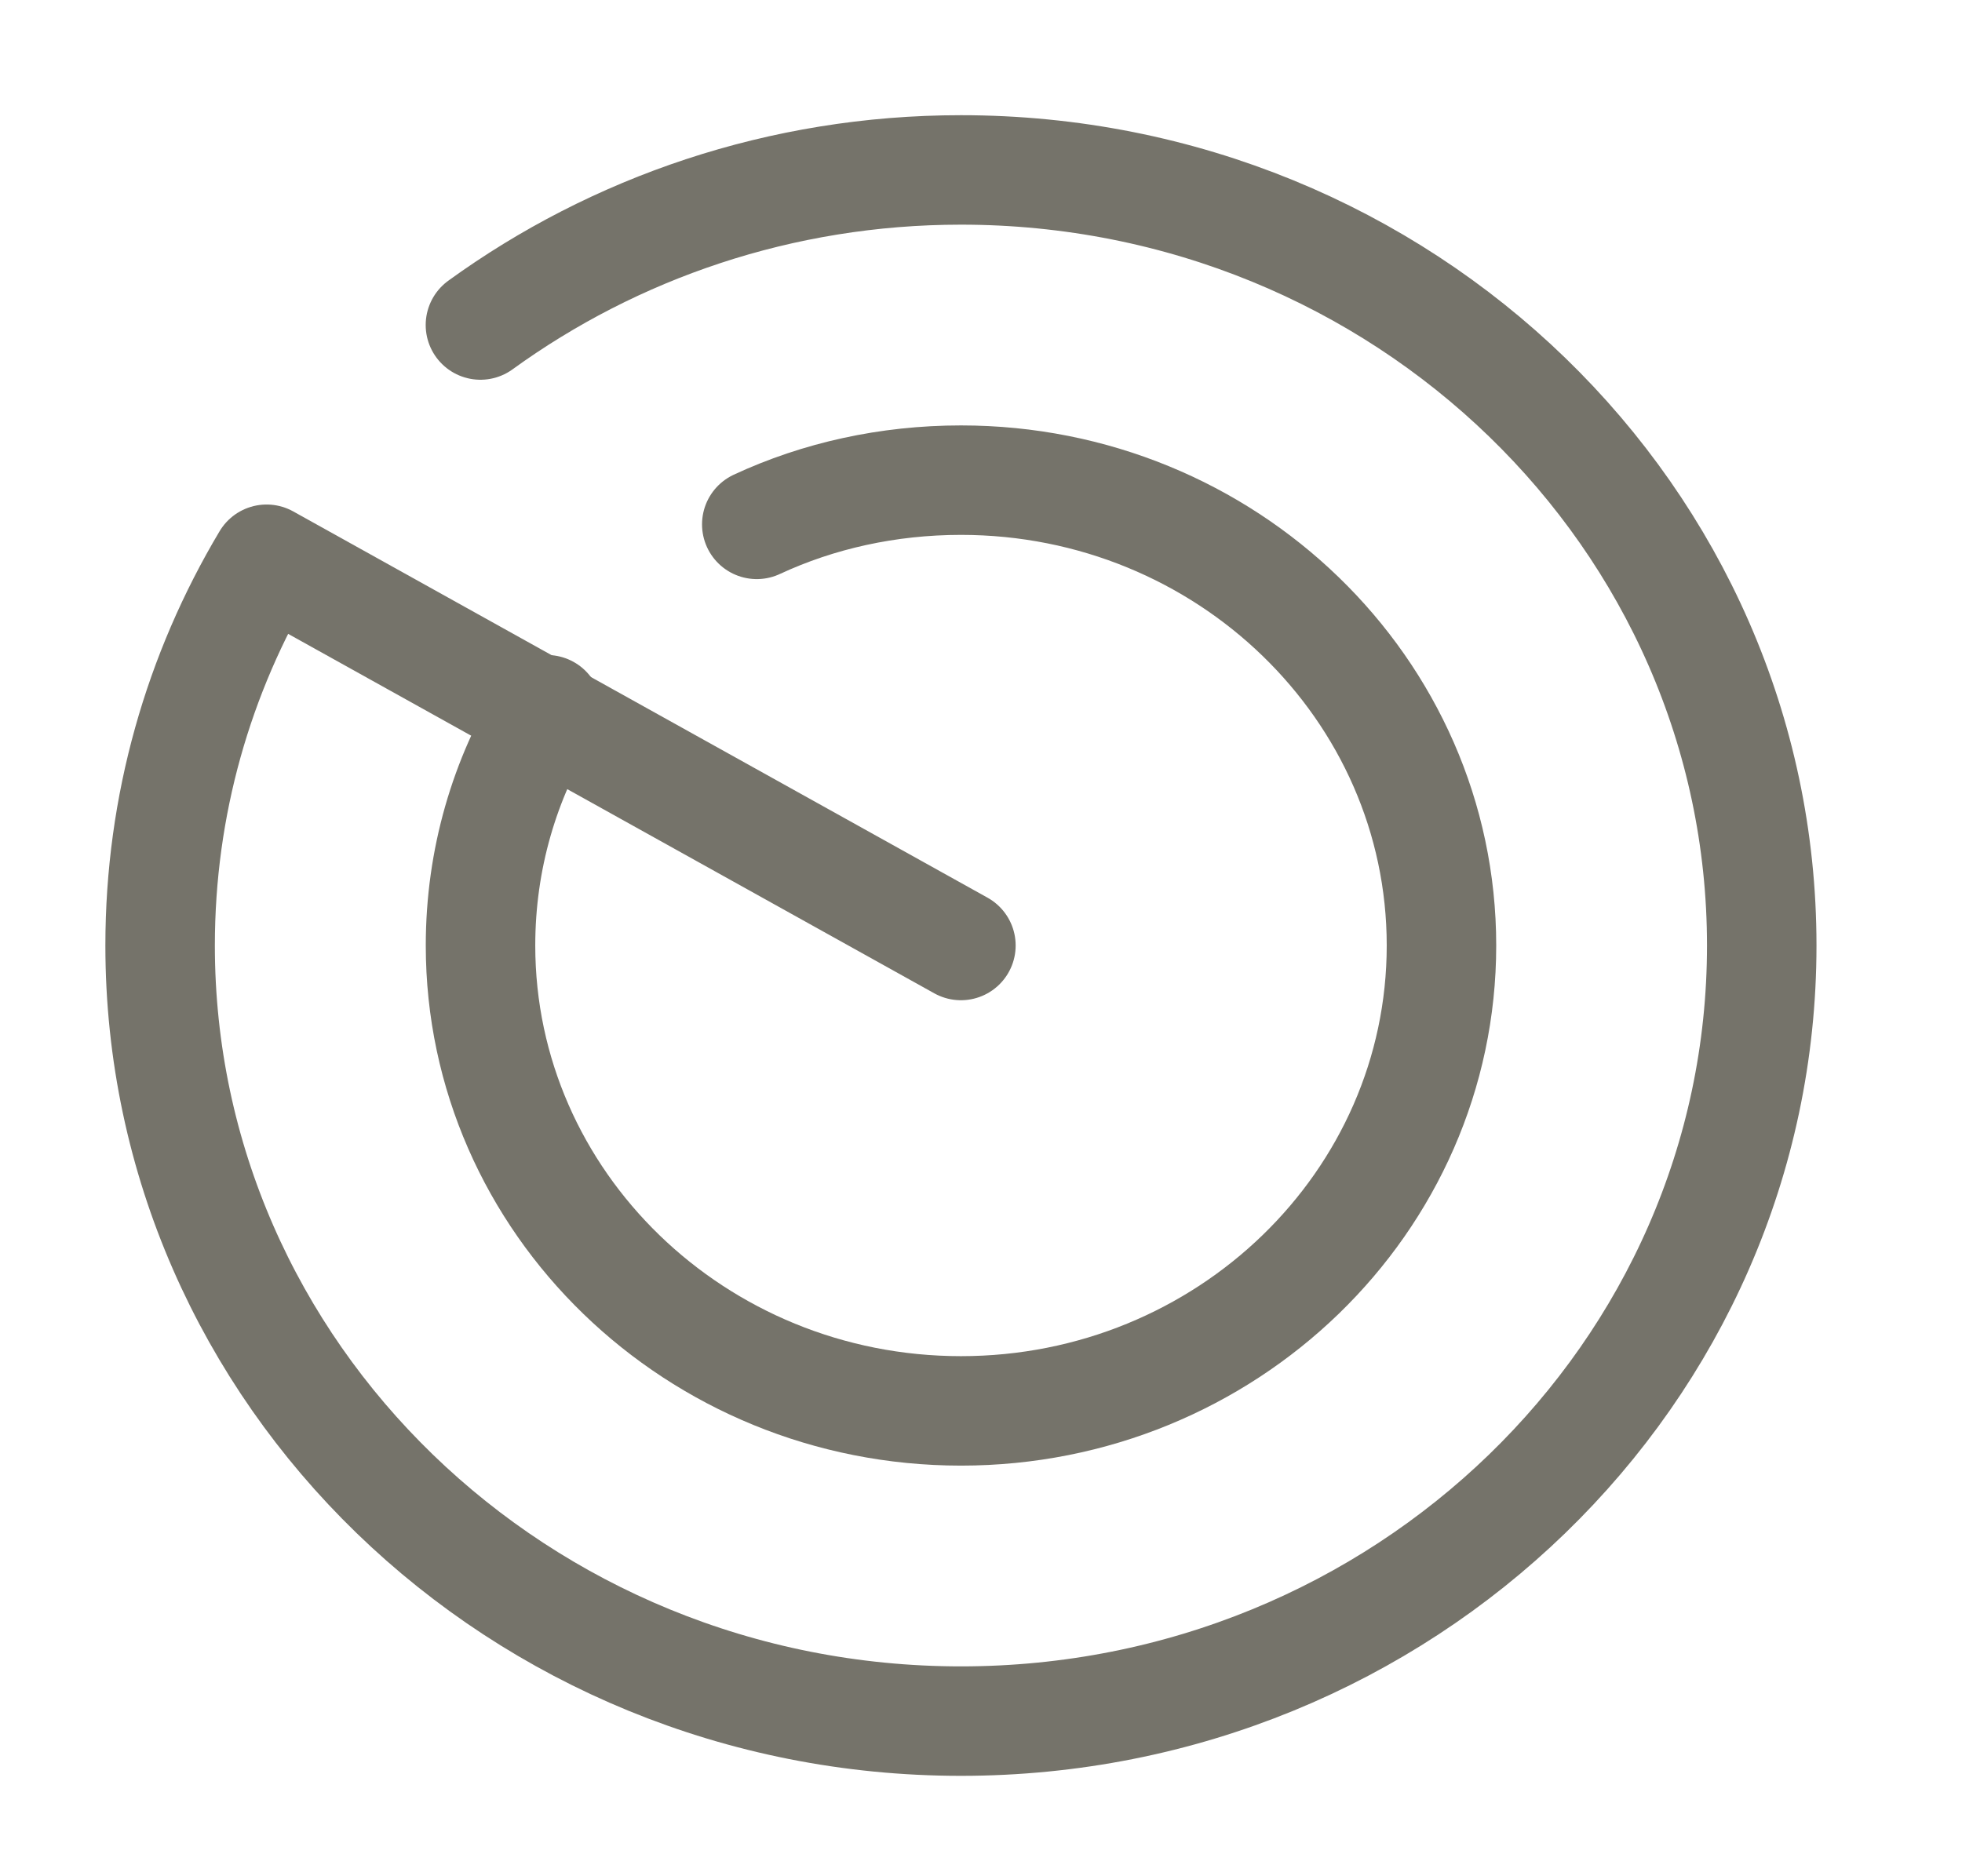 <svg width="46" height="44" viewBox="0 0 46 44" fill="none" xmlns="http://www.w3.org/2000/svg">
<path d="M11.264 7.622C14.4 5.349 18.305 3.985 22.529 3.985C32.894 3.985 41.305 12.133 41.305 22.173C41.305 32.214 32.894 40.362 22.529 40.362C12.165 40.362 3.754 32.214 3.754 22.173C3.754 18.881 4.655 15.789 6.251 13.115L22.529 22.173" stroke="#75736A" stroke-width="2.567" stroke-miterlimit="10" stroke-linecap="round" stroke-linejoin="round"/>
<path d="M12.824 16.644C11.829 18.263 11.266 20.154 11.266 22.173C11.266 28.194 16.316 33.087 22.531 33.087C28.746 33.087 33.796 28.194 33.796 22.173C33.796 16.153 28.746 11.26 22.531 11.26C20.822 11.26 19.189 11.624 17.743 12.297" stroke="#75736A" stroke-width="2.567" stroke-miterlimit="10" stroke-linecap="round" stroke-linejoin="round"/>
</svg>
